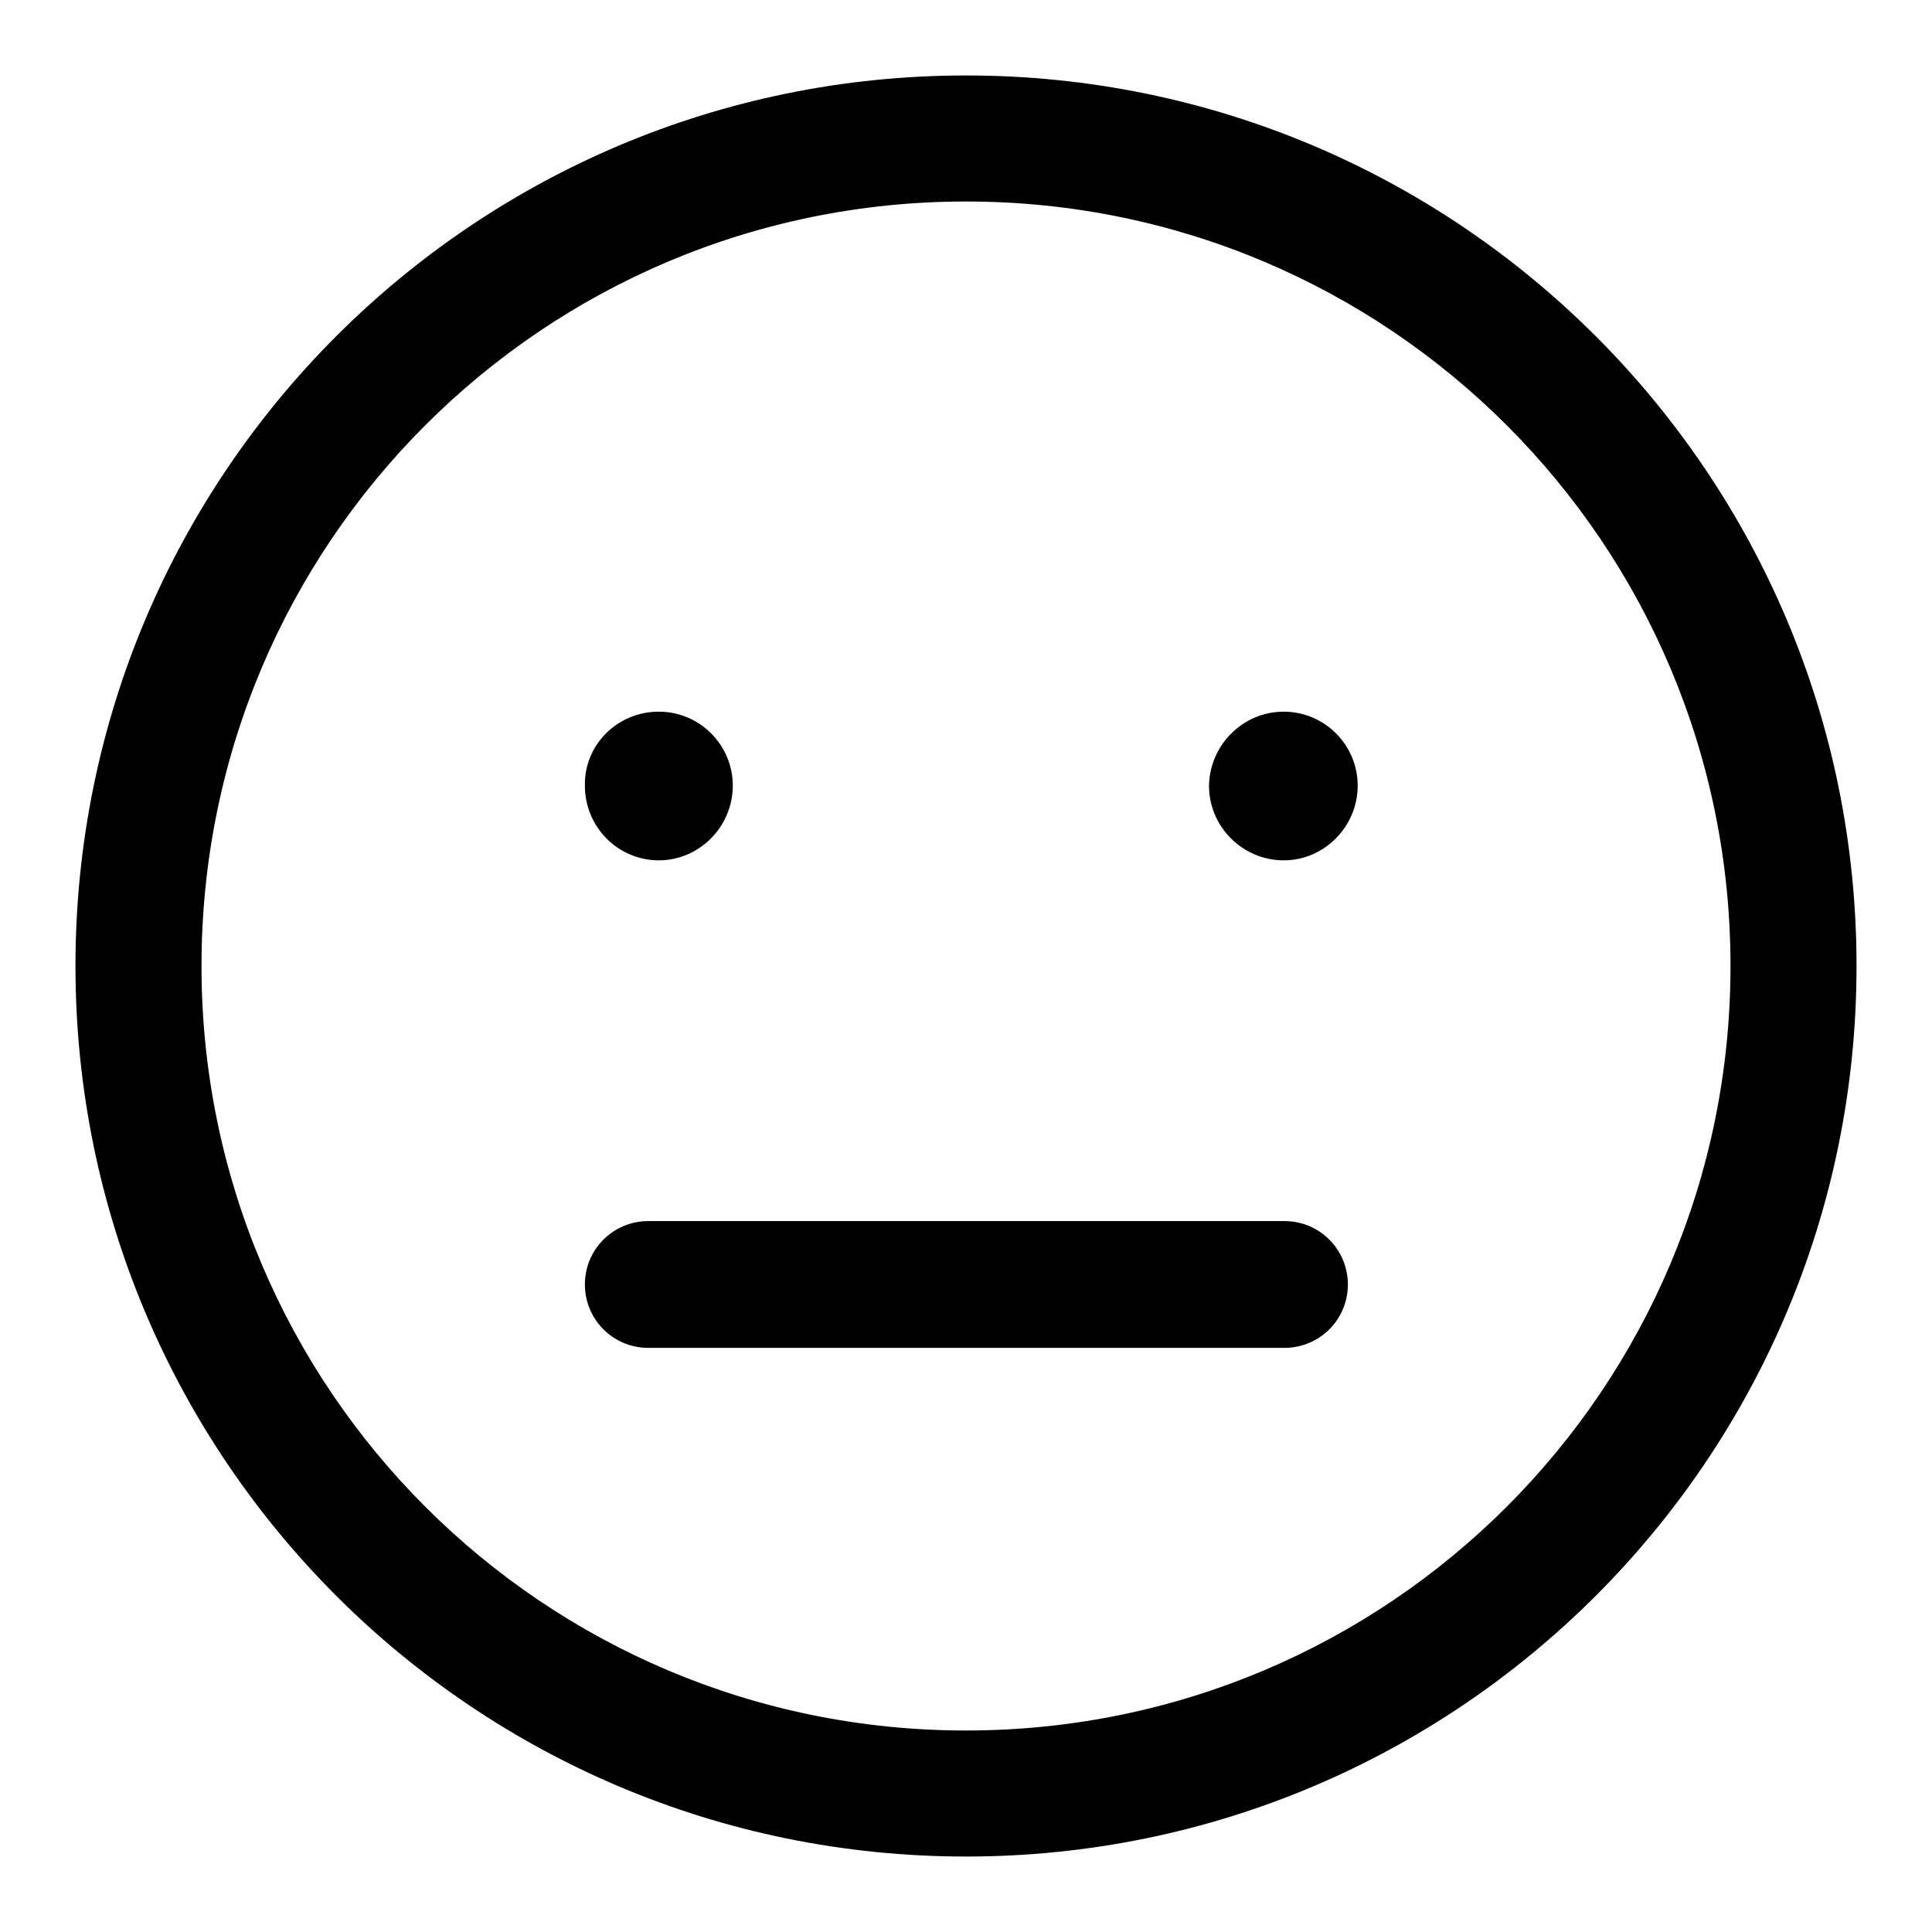 <?xml version="1.0" encoding="utf-8"?>
<!-- Svg Vector Icons : http://www.onlinewebfonts.com/icon -->
<!DOCTYPE svg PUBLIC "-//W3C//DTD SVG 1.1//EN" "http://www.w3.org/Graphics/SVG/1.1/DTD/svg11.dtd">
<svg version="1.1" xmlns="http://www.w3.org/2000/svg" xmlns:xlink="http://www.w3.org/1999/xlink" x="0px" y="0px" viewBox="0 0 256 256" enable-background="new 0 0 256 256" xml:space="preserve">
<g> <path fill="#000000" d="M128,10C62.8,10,10,62.8,10,128c0,65.2,52.8,118,118,118c65.2,0,118-52.8,118-118C246,62.8,193.2,10,128,10 z M128,229.3C72,229.3,26.7,184,26.7,128S72,26.7,128,26.7S229.3,72,229.3,128S184,229.3,128,229.3z M87.3,94.3 c5.4,0,9.8,4.4,9.8,9.8c0,5.4-4.4,9.9-9.8,9.9c-5.4,0-9.8-4.4-9.8-9.9C77.4,98.7,81.8,94.3,87.3,94.3z M170.1,94.3 c5.4,0,9.8,4.4,9.8,9.8c0,5.4-4.4,9.9-9.8,9.9s-9.9-4.4-9.9-9.9C160.3,98.7,164.7,94.3,170.1,94.3z M85.9,178.6 c-4.7,0-8.4-3.8-8.4-8.4l0,0c0-4.7,3.8-8.4,8.4-8.4h84.3c4.7,0,8.4,3.8,8.4,8.4l0,0c0,4.7-3.8,8.4-8.4,8.4H85.9z"/></g>
</svg>
